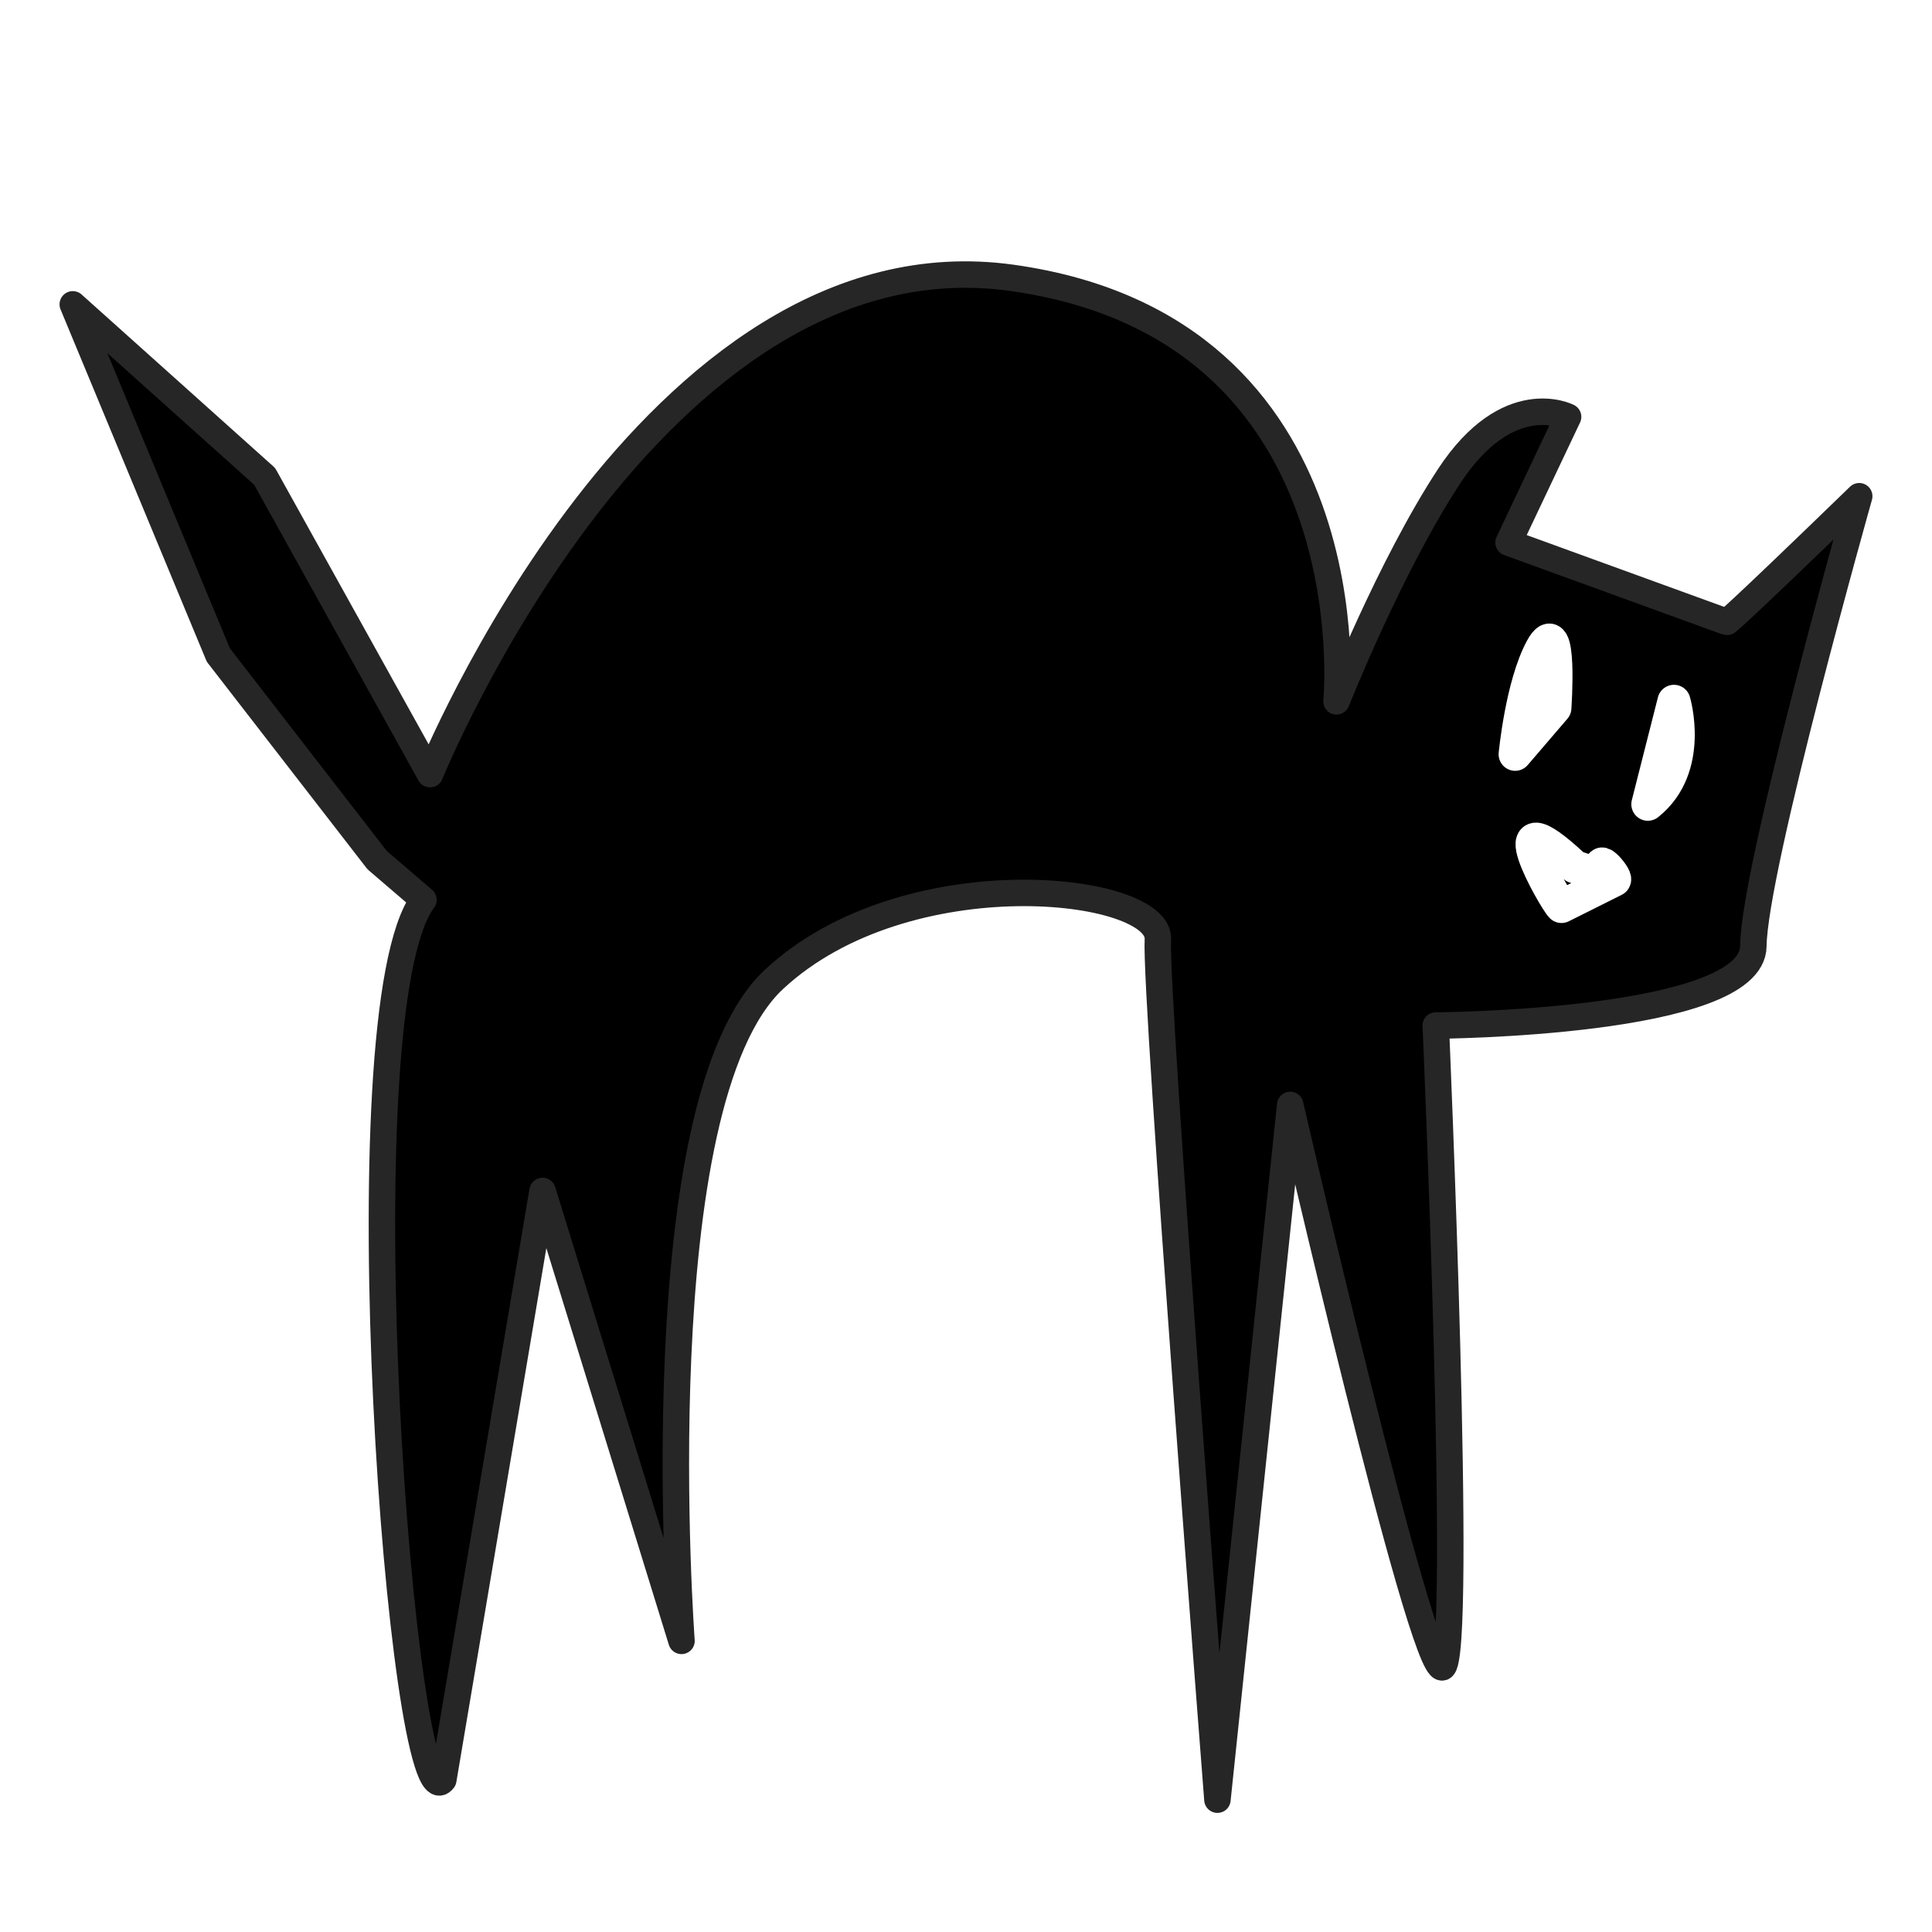 <?xml version="1.0" encoding="UTF-8"?>
<svg data-bbox="11 41.498 270 230.502" viewBox="0 0 292 292" height="292" width="292" xmlns:xlink="http://www.w3.org/1999/xlink" xmlns="http://www.w3.org/2000/svg" data-type="ugc">
    <g>
        <defs>
            <filter filterUnits="userSpaceOnUse" height="260" width="296" y="30" x="-2" id="fd171e3d-3d16-44c6-8b48-f2507646853e">
                <feGaussianBlur in="SourceAlpha" stdDeviation="3.333" result="blur"/>
                <feComposite result="composite"/>
                <feComposite result="composite-2"/>
                <feComposite result="composite-3"/>
                <feFlood flood-color="#ffffff" result="flood"/>
                <feComposite in2="composite-3" operator="in" result="composite-4"/>
                <feBlend in2="SourceGraphic" mode="screen" result="blend"/>
                <feBlend in="SourceGraphic" result="blend-2"/>
            </filter>
        </defs>
        <path d="m11 46 22 53 24 31 7 6c-12.707 16.956-3.192 141.263 3 133l15-89 21 68s-6.031-81.391 14-100 58.5-14.16 58-6 9 130 9 130l11-105s19.821 85.982 23 85-1-97-1-97 47.9-.27 48-12 16-68 16-68c-19.925 19.312-20 19-20 19l-33-12 9-19s-9.041-4.67-18 9-17 34-17 34 5.492-56.332-49-64-88 75-88 75L40 72Z" stroke-linejoin="round" fill-rule="evenodd" stroke="#ffffff" stroke-width="5" fill="#262626"/>
        <path d="M233 98c-3.014 5.534-4 16-4 16l6-7s1.014-14.534-2-9Zm20 8-3.945 15.549C256 116 253 106 253 106Zm-17 31 8-4-6-2c-12.609-11.786-3.009 5.057-2 6Zm8-4c.491-.491-3.827-5.186-1 0" fill="none" stroke-linejoin="round" stroke="#ffffff" stroke-width="5"/>
        <g filter="url(#fd171e3d-3d16-44c6-8b48-f2507646853e)">
            <path d="m11 46 22 53 24 31 7 6c-12.707 16.956-3.192 141.263 3 133l15-89 21 68s-6.031-81.391 14-100 58.5-14.16 58-6 9 130 9 130l11-105s19.821 85.982 23 85-1-97-1-97 47.9-.27 48-12 16-68 16-68c-19.925 19.312-20 19-20 19l-33-12 9-19s-9.041-4.67-18 9-17 34-17 34 5.492-56.332-49-64-88 75-88 75L40 72Z" id="6a700005-3f38-4ba8-8e74-a0c33d89b3fb" stroke="inherit" filter="none" fill="inherit" stroke-width="4" stroke-linejoin="round" fill-rule="evenodd"/>
        </g>
        <use xlink:href="#6a700005-3f38-4ba8-8e74-a0c33d89b3fb" stroke="#262626" filter="none" fill="none"/>
        <path d="M233 98c-3.014 5.534-4 16-4 16l6-7s1.014-14.534-2-9Zm20 8-3.945 15.549C256 116 253 106 253 106Zm-17 31 8-4-6-2c-12.609-11.786-3.009 5.057-2 6Zm8-4c.491-.491-3.827-5.186-1 0" fill="none" stroke-linejoin="round" stroke="#ffffff" stroke-width="5"/>
    </g>
</svg>
